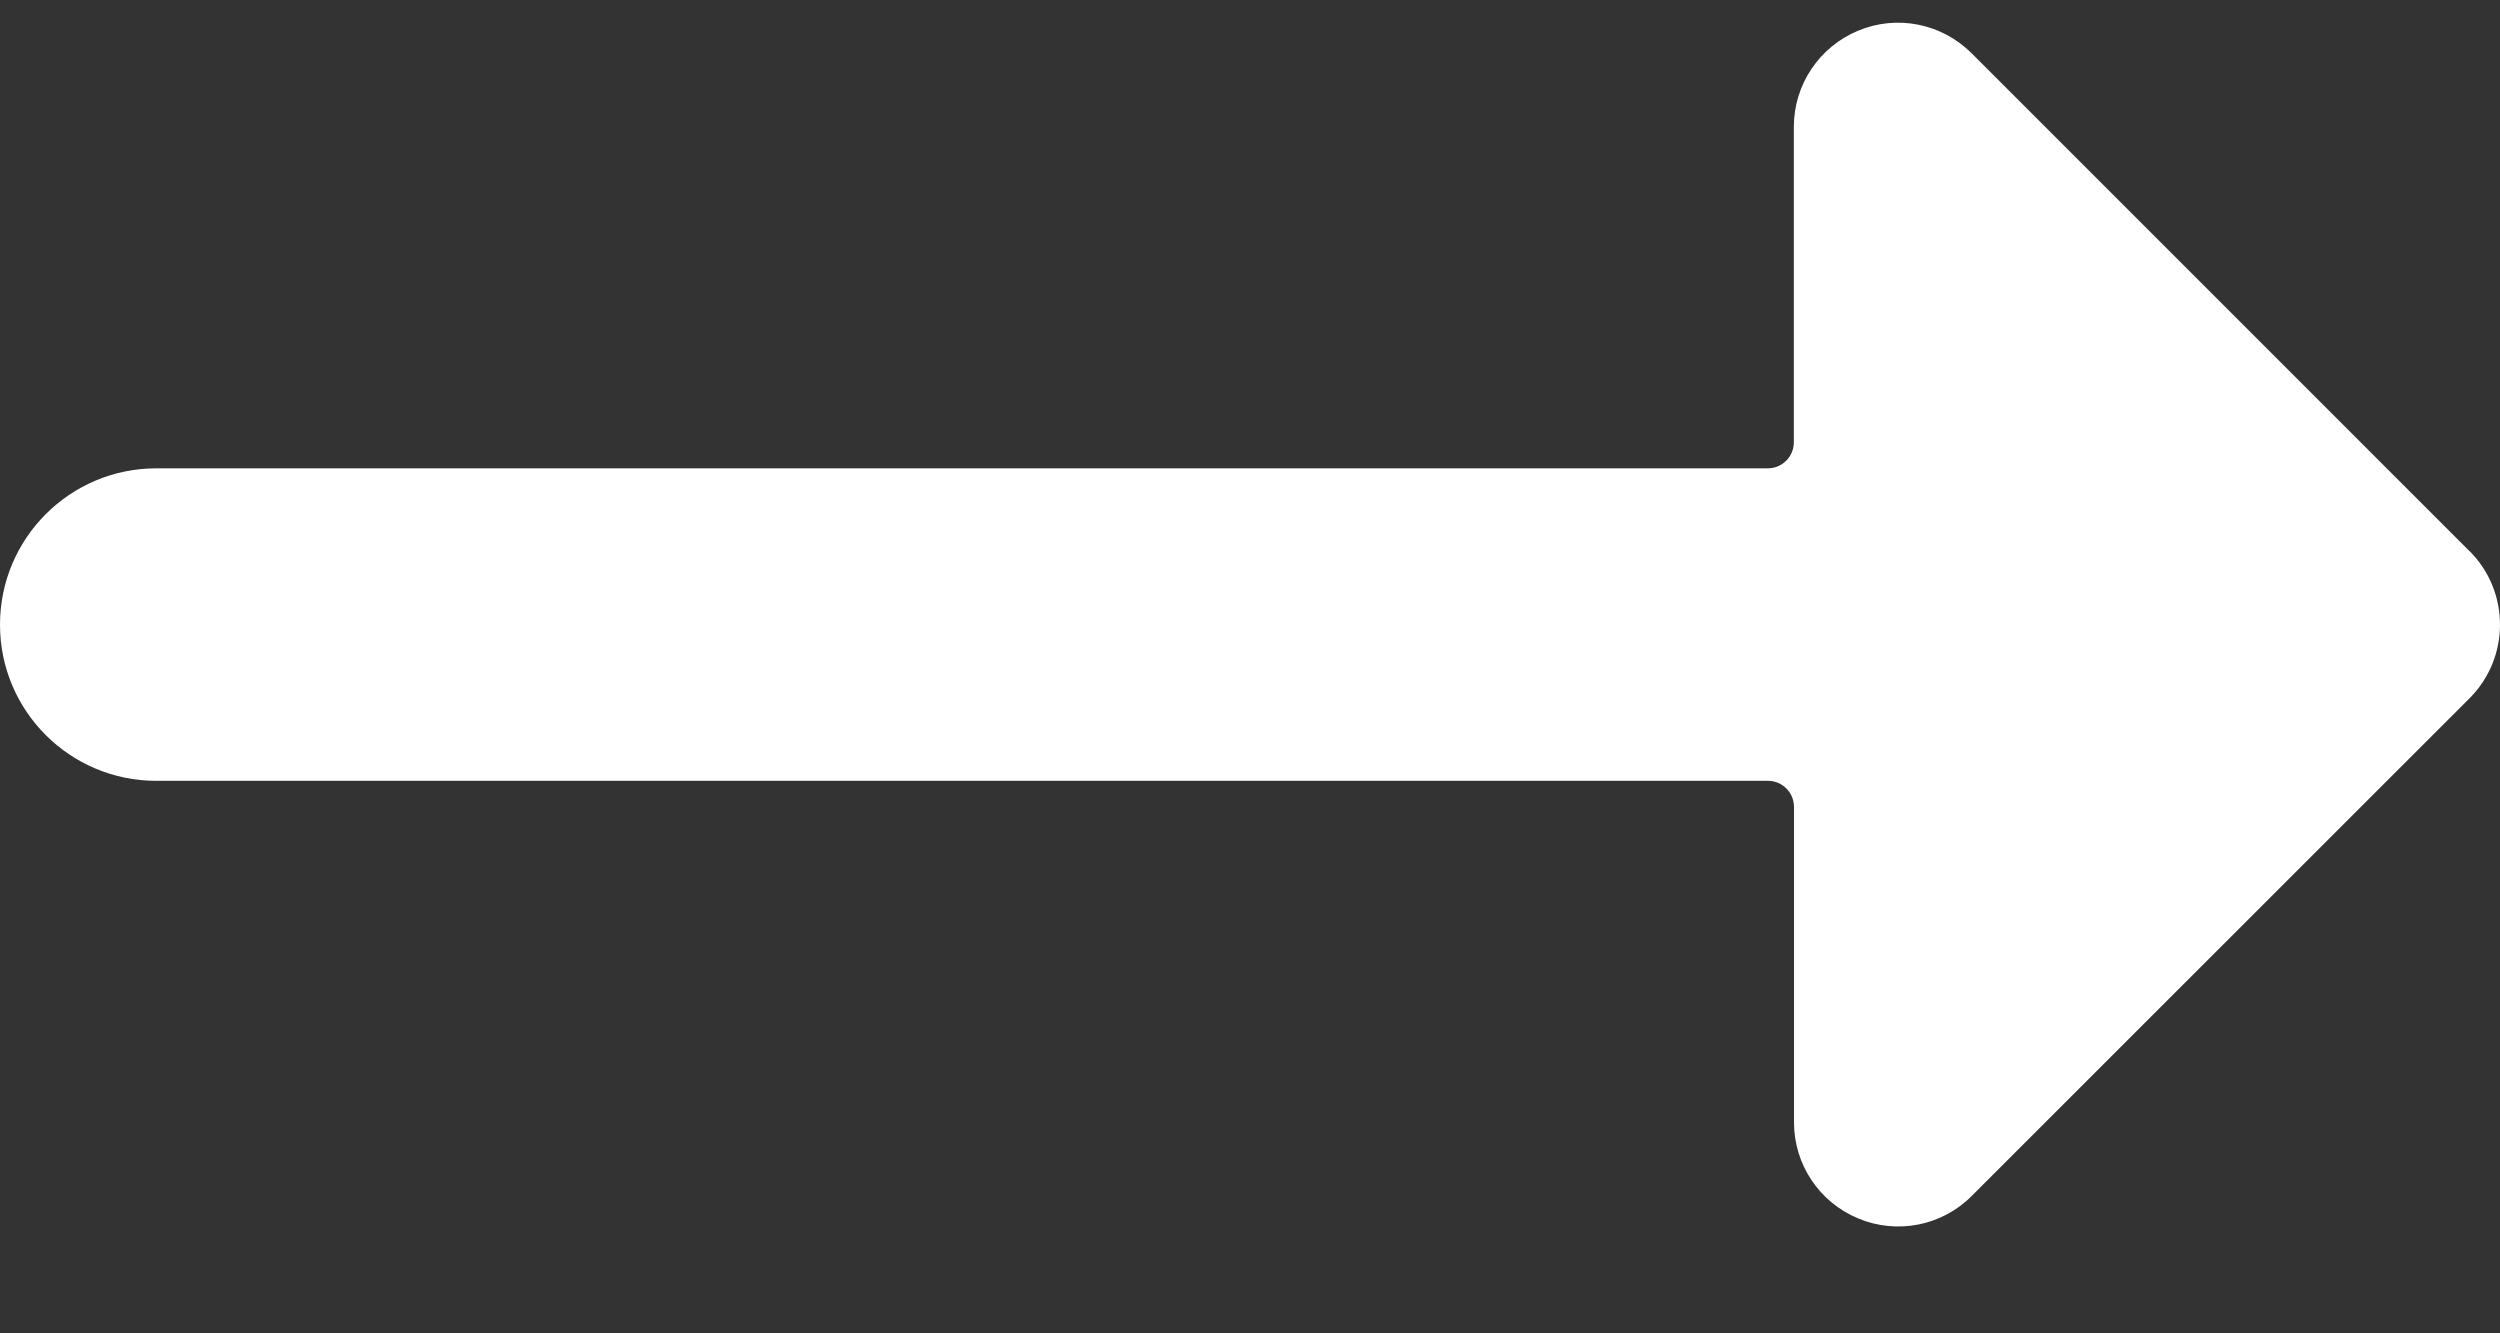 <svg xmlns="http://www.w3.org/2000/svg" width="15" height="8" viewBox="0 0 15 8">
    <rect x="0" y="0" width="15" height="8" fill="#333333" stroke="none"/>
    <path fill="#FFF" d="M14.817 3.307L11.83.32c-.18-.18-.448-.233-.681-.136-.234.097-.386.325-.386.577v1.893c0 .086-.07.156-.156.156H.938c-.518 0-.938.42-.938.938s.42.937.938.937h9.67c.086 0 .156.07.156.157v1.892c0 .253.152.48.386.577.233.097.502.044.68-.135l2.987-2.986c.244-.244.244-.64 0-.884z"/>
</svg>
